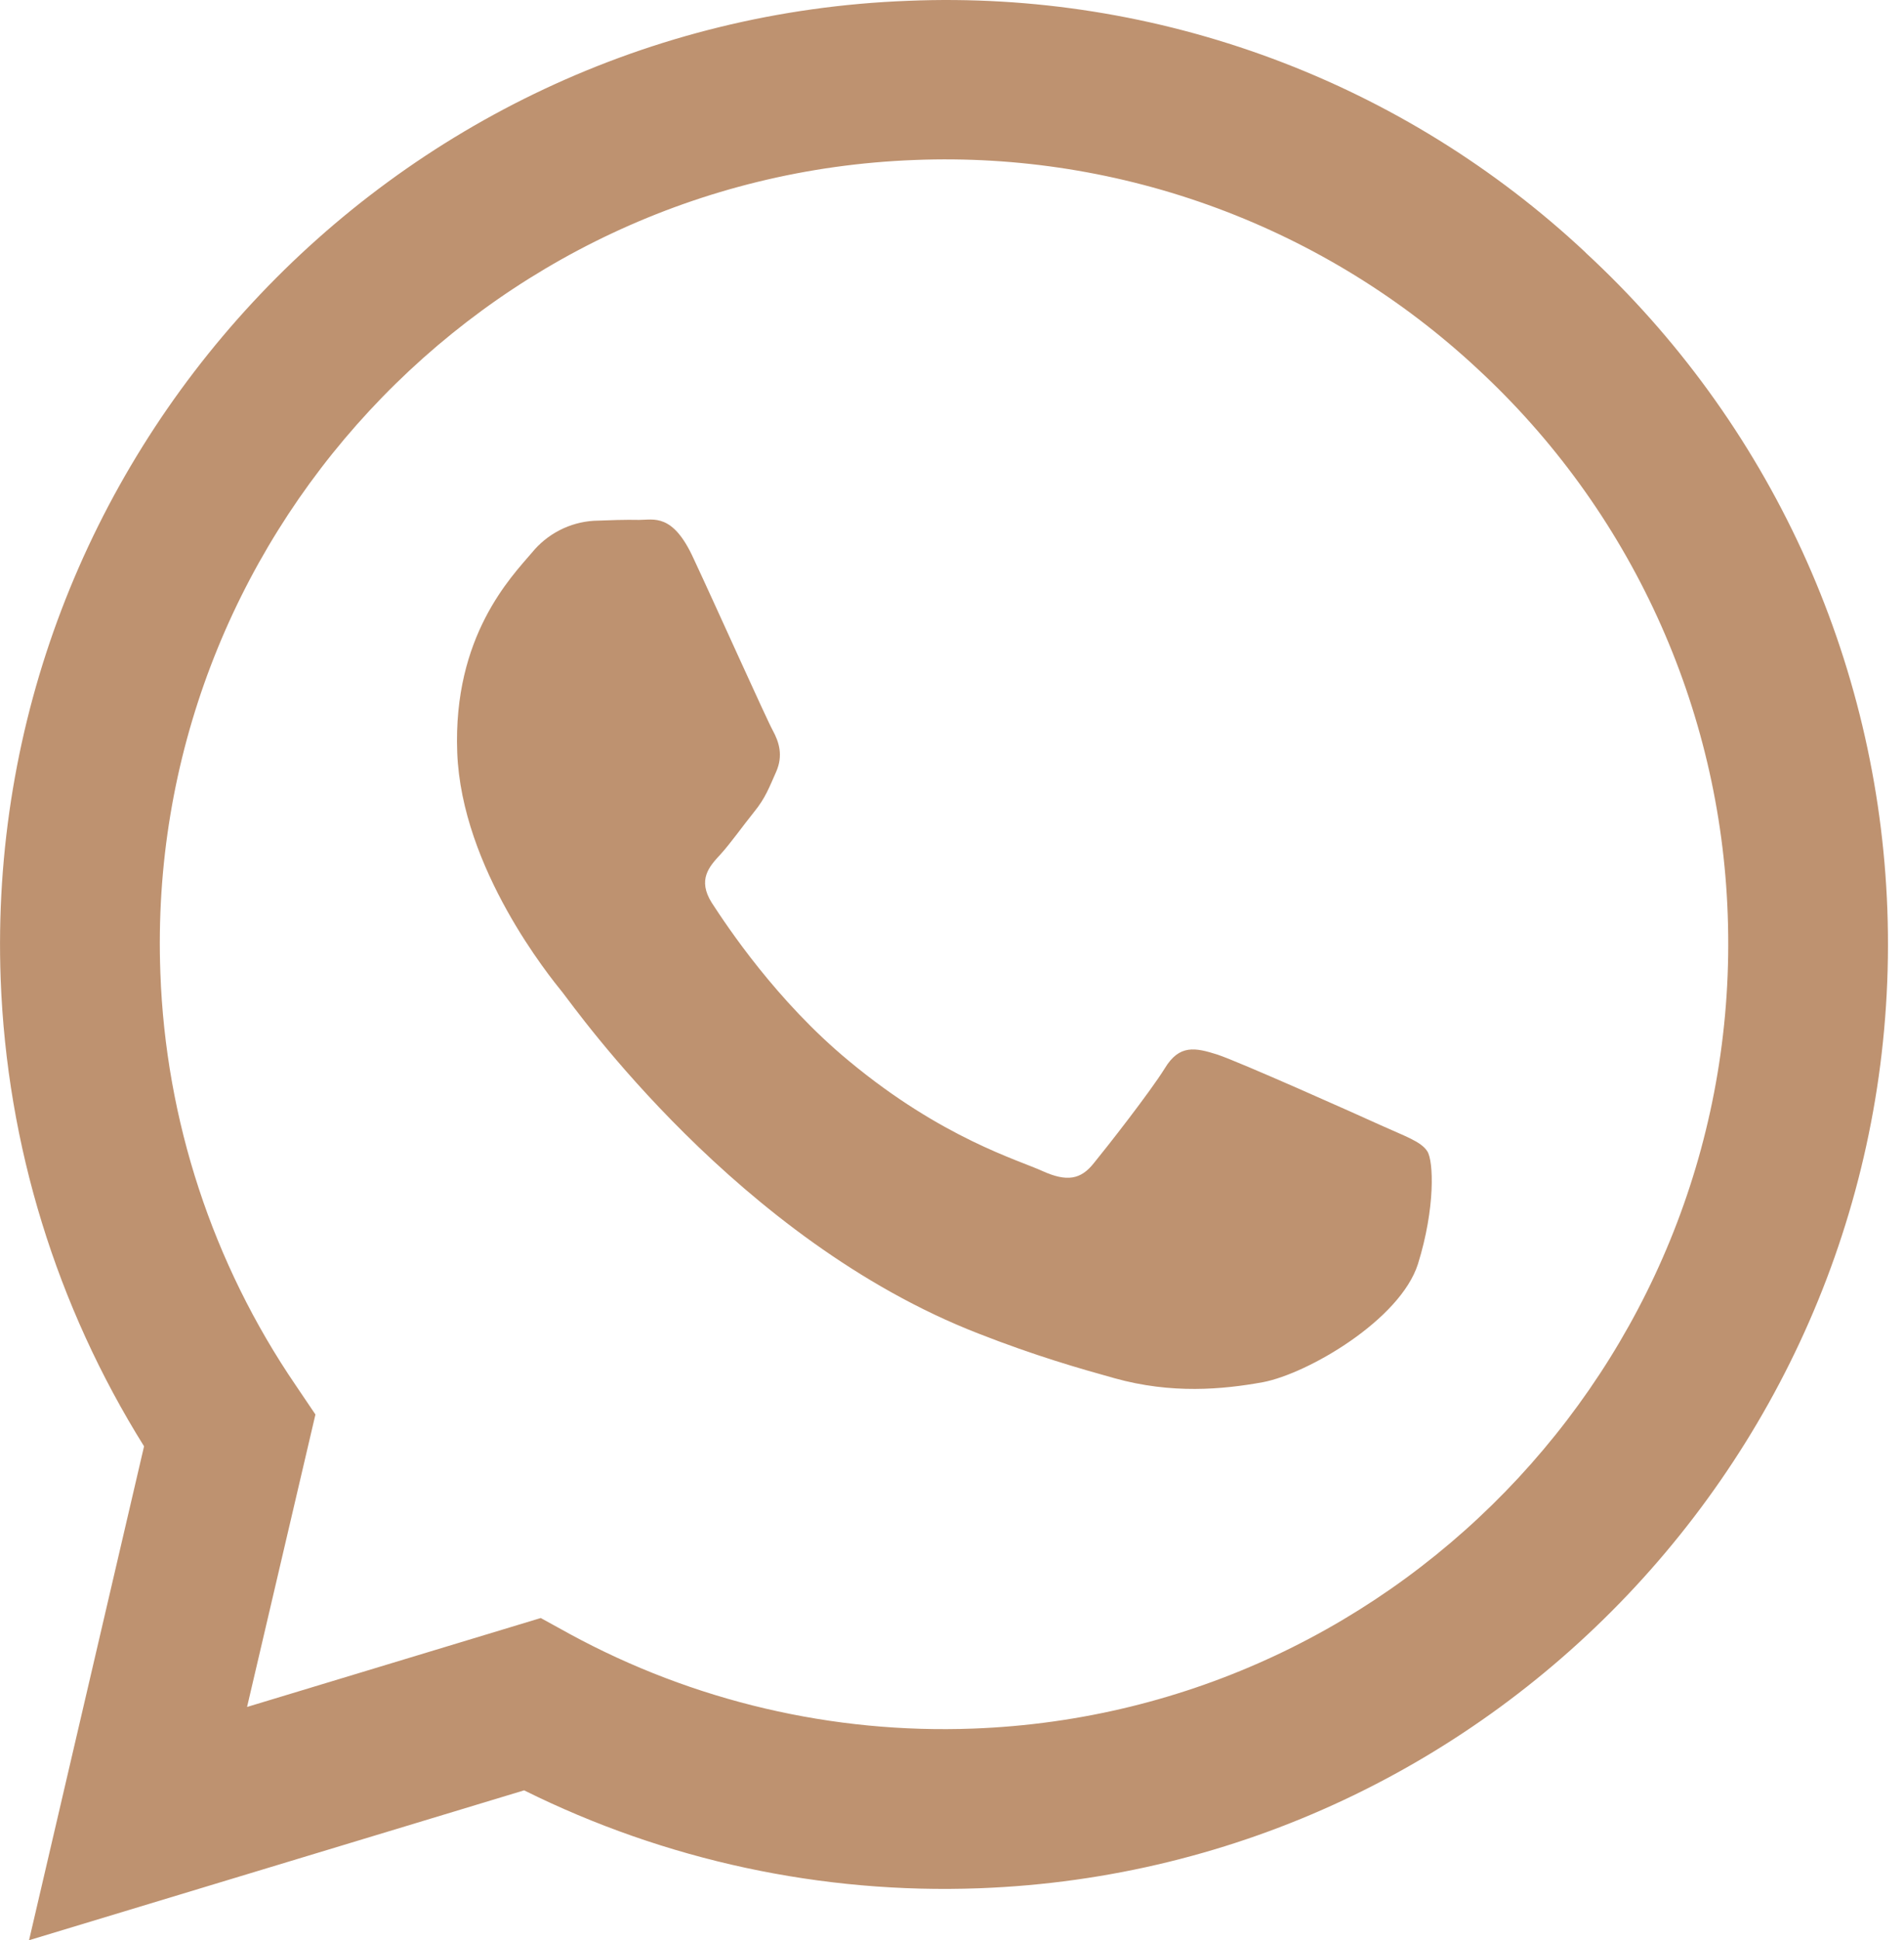 <?xml version="1.0" encoding="UTF-8"?> <svg xmlns="http://www.w3.org/2000/svg" width="108" height="110" viewBox="0 0 108 110" fill="none"> <path d="M89.94 14.317C84.804 9.509 78.763 5.77 72.168 3.32C65.573 0.87 58.557 -0.244 51.528 0.045C22.068 1.149 -1.04 26.051 0.038 55.518C0.391 64.955 3.205 74.044 8.171 81.998L1.648 110L29.729 101.503C37.734 105.478 46.607 107.386 55.539 107.054L55.566 107.053C85.032 105.948 108.134 81.046 107.055 51.553C106.798 44.524 105.153 37.615 102.215 31.224C99.276 24.834 95.102 19.088 89.933 14.318L89.94 14.317ZM55.2 98.001C47.233 98.302 39.333 96.452 32.328 92.644L30.673 91.733L14.014 96.775L17.892 80.194L16.776 78.541C12.057 71.627 9.394 63.517 9.096 55.151C8.179 30.691 27.378 9.989 51.893 9.07C57.733 8.84 63.56 9.769 69.039 11.802C74.518 13.836 79.541 16.933 83.817 20.917C88.107 24.884 91.569 29.661 94.003 34.973C96.438 40.285 97.797 46.026 98.001 51.865C98.895 76.414 79.694 97.083 55.2 98.001ZM78.338 63.803C76.984 63.185 70.299 60.2 69.048 59.787C67.804 59.395 66.898 59.199 66.071 60.567C65.224 61.93 62.774 65.055 62.037 65.954C61.302 66.88 60.51 67.011 59.149 66.4C57.795 65.775 53.432 64.534 48.161 60.158C44.048 56.766 41.219 52.481 40.373 51.182C39.554 49.875 40.222 49.134 40.865 48.441C41.429 47.825 42.135 46.826 42.774 46.032C43.42 45.238 43.621 44.663 44.026 43.756C44.431 42.835 44.193 42.074 43.837 41.419C43.475 40.764 40.563 34.273 39.337 31.657C38.16 29.074 37.074 29.479 36.249 29.476C35.478 29.458 34.581 29.491 33.684 29.525C33.007 29.567 32.346 29.749 31.743 30.059C31.14 30.369 30.607 30.8 30.178 31.325C29 32.707 25.688 36.067 25.935 42.657C26.182 49.248 31.209 55.403 31.917 56.275C32.612 57.147 41.86 70.304 55.495 75.603C58.718 76.867 61.244 77.589 63.217 78.137C66.46 79.042 69.348 78.778 71.642 78.362C74.191 77.874 79.421 74.827 80.43 71.662C81.419 68.49 81.319 65.819 80.96 65.272C80.609 64.717 79.699 64.42 78.338 63.803Z" fill="#BE9270"></path> </svg> 